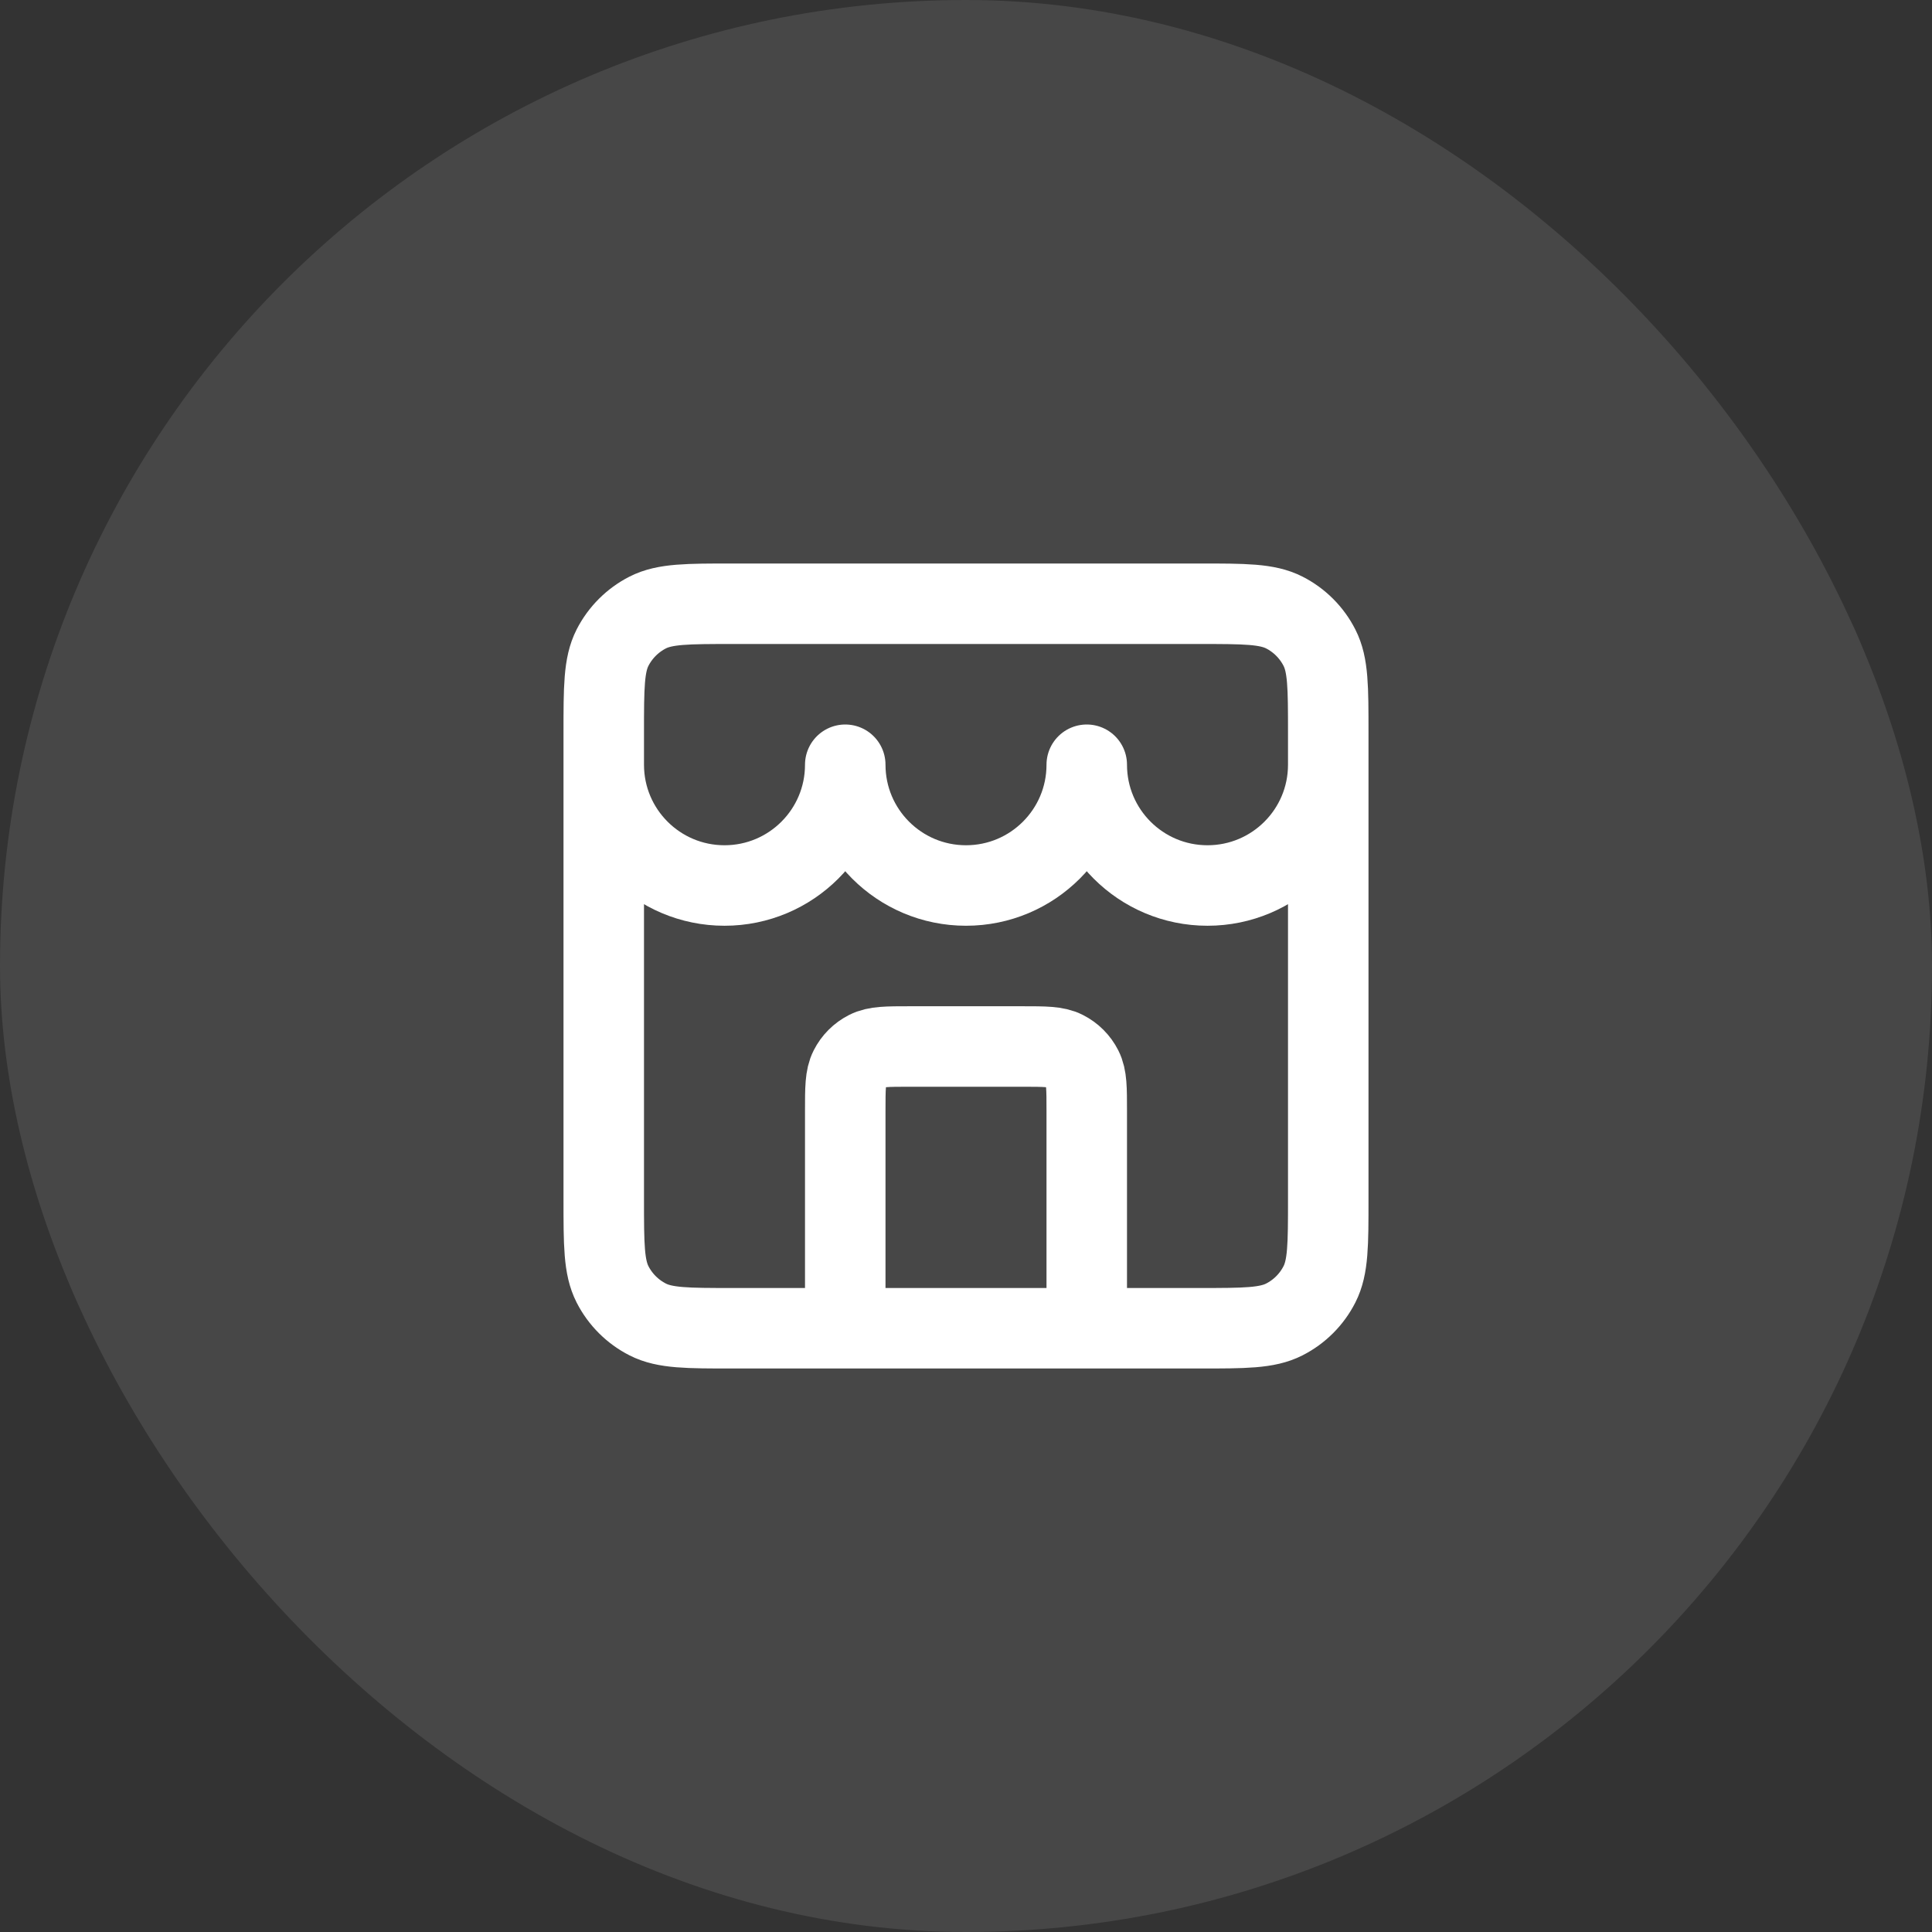 <svg xmlns="http://www.w3.org/2000/svg" fill="none" viewBox="0 0 84 84" height="84" width="84">
<rect x="0" y="0" width="84" height="84" fill="#333333" stroke="none"/>
<rect fill-opacity="0.1" fill="white" rx="42" height="84" width="84"></rect>
<path stroke-linejoin="round" stroke-linecap="round" stroke-width="3.5" stroke="white" d="M47.25 57.75V48.3C47.25 47.32 47.25 46.83 47.059 46.456C46.892 46.126 46.624 45.858 46.294 45.691C45.92 45.5 45.43 45.5 44.45 45.5H39.55C38.57 45.5 38.08 45.5 37.706 45.691C37.376 45.858 37.108 46.126 36.941 46.456C36.75 46.83 36.75 47.32 36.75 48.3V57.75M26.25 33.25C26.25 36.15 28.601 38.5 31.5 38.5C34.4 38.5 36.75 36.15 36.75 33.25C36.75 36.15 39.1 38.5 42 38.5C44.9 38.5 47.25 36.15 47.25 33.25C47.25 36.15 49.6 38.5 52.5 38.5C55.4 38.5 57.75 36.15 57.75 33.25M31.85 57.75H52.15C54.11 57.75 55.09 57.75 55.839 57.368C56.498 57.033 57.033 56.498 57.368 55.839C57.75 55.09 57.75 54.11 57.75 52.15V31.85C57.75 29.89 57.75 28.91 57.368 28.161C57.033 27.503 56.498 26.967 55.839 26.631C55.09 26.25 54.11 26.25 52.15 26.25H31.85C29.89 26.25 28.91 26.25 28.161 26.631C27.503 26.967 26.967 27.503 26.631 28.161C26.25 28.91 26.25 29.89 26.25 31.85V52.15C26.25 54.11 26.25 55.09 26.631 55.839C26.967 56.498 27.503 57.033 28.161 57.368C28.91 57.75 29.89 57.75 31.85 57.75Z"></path>
</svg>
